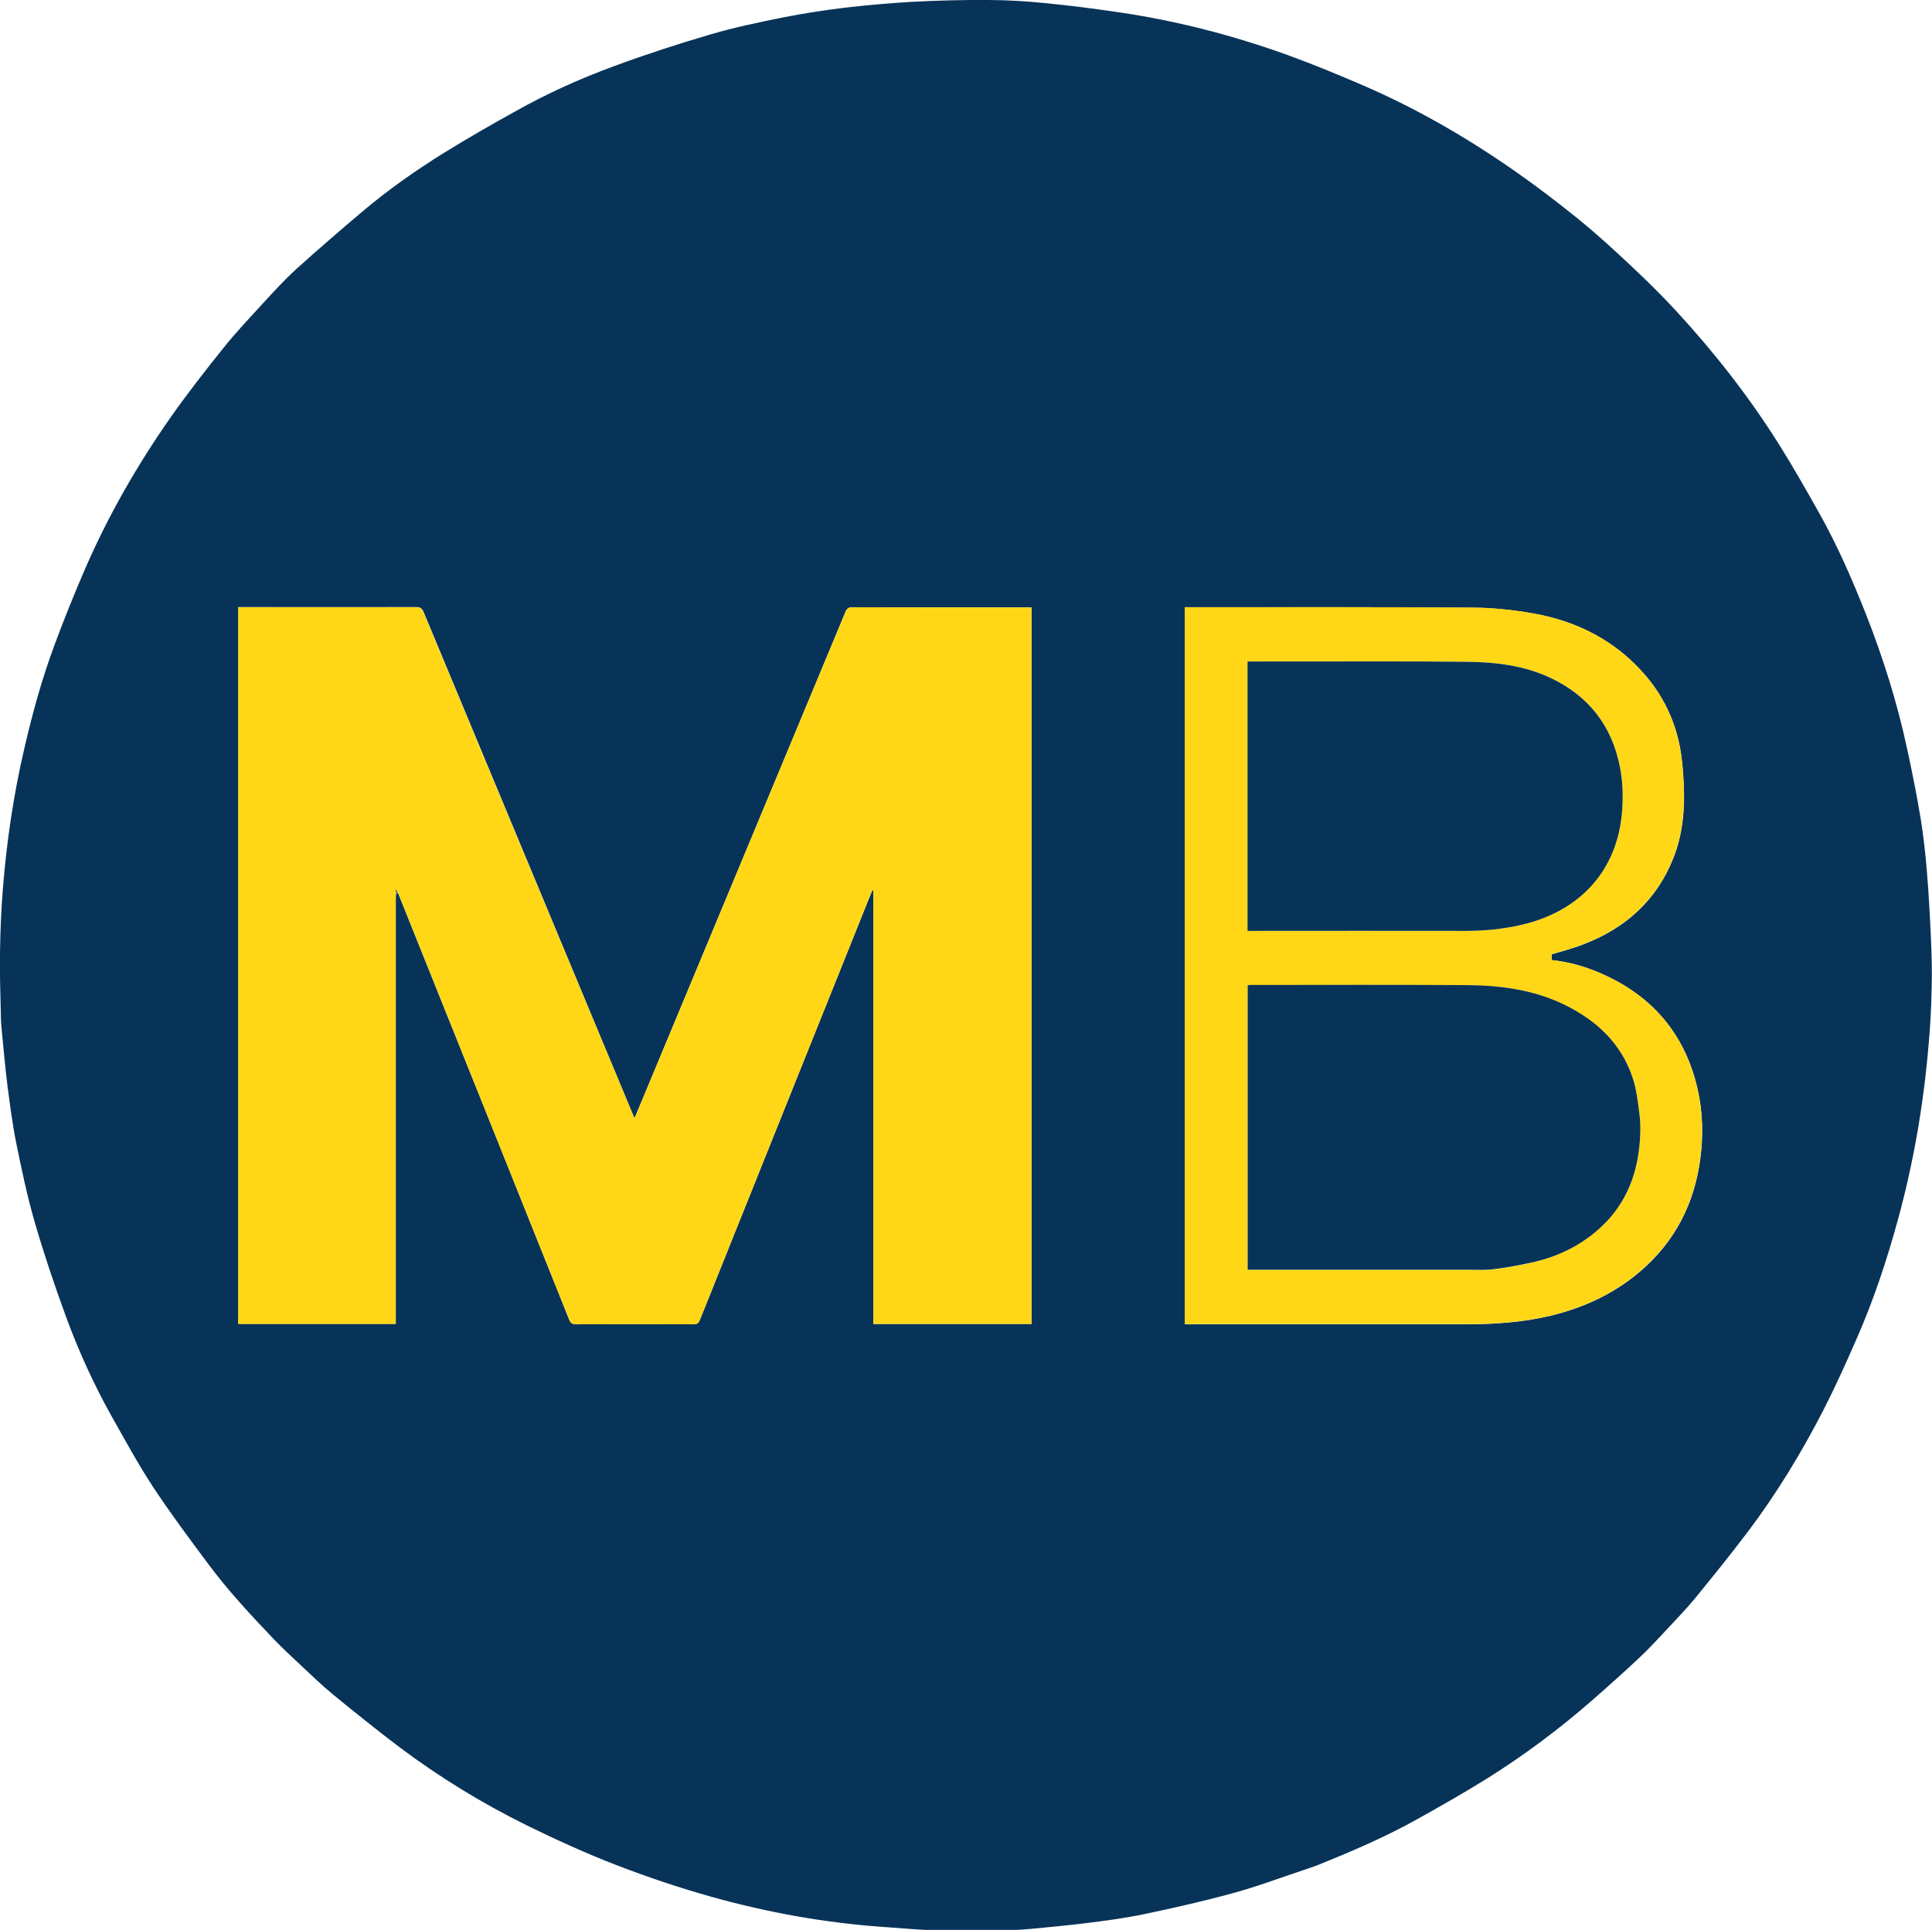 <?xml version="1.0" encoding="utf-8"?>
<!-- Generator: Adobe Illustrator 27.5.0, SVG Export Plug-In . SVG Version: 6.00 Build 0)  -->
<svg version="1.1" id="Layer_1" xmlns="http://www.w3.org/2000/svg" xmlns:xlink="http://www.w3.org/1999/xlink" x="0px" y="0px"
	 viewBox="0 0 1168 1167" style="enable-background:new 0 0 1168 1167;" xml:space="preserve">
<style type="text/css">
	.st0{fill:#083358;}
	.st1{fill:#FFD717;}
	.st2{fill:#35514C;}
</style>
<path class="st0" d="M788.1,1130.8c-14.4,4.8-28.4,10.1-42.8,14c-17.9,4.9-36,9-54.2,12.8c-11.1,2.3-22.4,3.8-33.6,5.2
	c-11.4,1.5-22.9,2.4-34.4,3.6c-3.4,0.3-6.9,0.6-10.4,0.6c-13.9,0.3-27.7,0.8-41.6,0.5c-12.5-0.3-25-1.4-37.5-2.3
	c-35-2.5-69.4-8.7-103.1-18.1c-19.6-5.5-39-12-57.9-19.3c-18.2-7-36.1-15.2-53.7-23.8c-27.2-13.4-53-29.2-77.3-47.4
	c-13.6-10.3-26.9-21-40.1-31.8c-6.6-5.4-12.8-11.4-19.1-17.3c-5.6-5.3-11.3-10.5-16.7-16.1c-14-14.7-27.8-29.5-39.9-45.8
	c-11.4-15.3-22.8-30.6-33.3-46.5c-9.1-13.9-17-28.5-25.2-43c-10.7-19.2-19.8-39.2-27.4-59.9C33,777.4,26.6,758.3,21,739.1
	c-4.6-15.9-8-32.2-11.3-48.5c-2.2-11-3.6-22.2-5.1-33.3c-1.4-11.2-2.4-22.5-3.5-33.8c-0.4-3.6-0.6-7.3-0.6-10.9
	c-0.3-12.2-0.7-24.4-0.5-36.5c0.2-13.1,0.7-26.3,1.8-39.4c2.3-28.5,6.5-56.7,13-84.5c4.9-21.2,10.7-42.2,18.3-62.6
	c5.8-15.6,12-31,18.6-46.2c14-32.1,31.4-62.4,51.5-91.1c10.2-14.5,21.2-28.6,32.3-42.4c7.7-9.6,16.3-18.6,24.6-27.7
	c6.1-6.6,12.2-13.3,18.9-19.4c13.1-11.8,26.5-23.4,40-34.8c15.5-13.1,32.1-24.8,49.3-35.5c14.2-8.8,28.7-17.1,43.3-25.2
	c19.2-10.8,39.2-19.8,59.9-27.4c19-7,38.3-13.3,57.7-19c14.6-4.3,29.5-7.4,44.4-10.4c12.2-2.4,24.5-4.3,36.8-5.8
	c13.6-1.6,27.3-2.8,41-3.6c15.2-0.8,30.5-1.2,45.7-1.1c11.3,0,22.7,0.7,34,1.8c15.5,1.5,31,3.5,46.4,5.8
	c34.5,5.1,68.2,13.9,101,25.7c15.4,5.6,30.6,11.9,45.7,18.4c31.9,13.8,61.9,31.1,90.4,50.9c13.5,9.4,26.7,19.4,39.5,29.8
	c11.1,9,21.7,18.7,32.1,28.5c9.3,8.7,18.4,17.7,27.1,27.1c23,25,43.9,51.6,62,80.4c8.7,13.8,16.7,28,24.7,42.2
	c10.9,19.4,19.8,39.9,28,60.6c10.5,26.7,19.1,54.1,25.1,82.2c3,13.9,5.8,27.8,8.1,41.9c1.7,10.4,2.8,20.9,3.7,31.4
	c1.1,13.1,1.8,26.2,2.4,39.3c0.5,10.5,0.8,21,0.5,31.5c-0.2,11.3-0.8,22.5-1.8,33.7c-3,35.9-9,71.3-18.5,106
	c-6.7,24.6-14.7,48.7-24.9,72c-6.4,14.7-13,29.3-20.3,43.6c-13.2,25.6-28.1,50.2-45.5,73.3c-10.3,13.6-21,26.9-31.8,40.1
	c-5.4,6.6-11.3,12.7-17.1,18.9c-5.6,6-11.2,12.1-17.2,17.7c-9.3,8.7-18.8,17.2-28.4,25.6c-19.7,17.2-40.6,32.8-62.7,46.7
	c-13.9,8.7-28.2,16.8-42.5,24.8c-19.6,11-40.3,19.8-61.1,28.2C793.4,1129,790.9,1129.8,788.1,1130.8 M239.7,539.7
	c0.2,0,0.4,0,0.9,0.4c0.1,0.2,0.2,0.3,0.3,0.5C275.3,626.3,309.7,712,344,797.7c0.9,2.3,1.9,3.1,4.4,3.1c23.6-0.1,47.2-0.1,70.8,0
	c2.1,0,3.1-0.6,3.9-2.6c34.3-85.6,68.7-171.2,103-256.8c0.4-1,0.9-2,1.3-3.1c0.2,0.1,0.4,0.1,0.6,0.2c0,87.3,0,174.7,0,262.1
	c32,0,63.8,0,95.6,0c0-144.5,0-288.8,0-433.3c-1.2,0-2.1,0-3.1,0c-35,0-70,0-105.1-0.1c-2.4,0-3.4,0.8-4.3,2.9
	c-41.4,99.5-82.9,199-124.3,298.5c-1,2.4-2,4.8-3.2,7.6c-0.5-1.1-0.7-1.7-1-2.3c-42.2-101.4-84.4-202.6-126.5-303.8
	c-1-2.4-2.2-3-4.6-3c-34.7,0.1-69.4,0-104.2,0c-1.1,0-2.1,0-3.2,0c0,144.7,0,289,0,433.4c31.7,0,63.3,0,95.2,0c0-1.5,0-2.7,0-4
	c0-84.4,0-168.8,0-253.3C239.3,542.1,239.3,540.9,239.7,539.7 M720.6,367.2c-1.4,0-2.9,0-4.2,0c0,144.8,0,289,0,433.6
	c1.4,0,2.6,0,3.8,0c55.4,0,110.7,0,166.1,0c17,0,33.8-1.1,50.4-5c22-5.2,41.6-14.6,58.2-29.9c20.7-19.1,31.3-43.3,33.7-71.2
	c1.2-13.9,0.2-27.6-3.5-41c-8.6-31.5-28.7-53-58.5-65.6c-9.1-3.9-18.6-6.5-28.5-7.5c0-1.3,0-2.5,0-3.5c6.3-1.9,12.5-3.5,18.5-5.8
	c25.7-9.7,44.8-26.5,55.1-52.5c5.7-14.5,7-29.7,6.2-45.2c-0.3-6.2-0.8-12.4-1.7-18.5c-2.7-17.1-9.6-32.5-20.6-45.7
	c-18.1-21.6-41.7-33.7-69.1-38.5c-11.6-2-23.5-3.3-35.3-3.4C834.4,367,777.8,367.2,720.6,367.2z"/>
<path class="st1" d="M239.3,539.7c0,1.2-0.1,2.4-0.1,3.6c0,84.4,0,168.8,0,253.3c0,1.3,0,2.5,0,4c-31.8,0-63.4,0-95.2,0
	c0-144.4,0-288.7,0-433.4c1.1,0,2.1,0,3.2,0c34.7,0,69.4,0,104.2,0c2.4,0,3.6,0.6,4.6,3c42.1,101.2,84.3,202.5,126.6,303.7
	c0.3,0.6,0.5,1.3,1,2.3c1.2-2.8,2.2-5.2,3.2-7.6c41.5-99.5,82.9-199,124.3-298.5c0.9-2.2,1.9-2.9,4.3-2.9c35,0.1,70,0.1,105.1,0.1
	c1,0,1.9,0,3.1,0c0,144.5,0,288.8,0,433.3c-31.8,0-63.6,0-95.6,0c0-87.4,0-174.7,0-262.1c-0.2-0.1-0.4-0.1-0.6-0.2
	c-0.4,1-0.9,2-1.3,3.1c-34.4,85.6-68.7,171.2-103,256.8c-0.8,2-1.8,2.6-3.9,2.6c-23.6-0.1-47.2-0.1-70.8,0c-2.5,0-3.5-0.8-4.4-3.1
	c-34.3-85.7-68.7-171.4-103.1-257.1c-0.1-0.2-0.2-0.3-0.4-0.9c-0.4-0.8-0.7-1.3-1.3-2.3C239.3,538.6,239.3,539.1,239.3,539.7z"/>
<path class="st1" d="M720.9,367.2c56.9,0,113.6-0.2,170.2,0.2c11.8,0.1,23.7,1.4,35.3,3.4c27.4,4.8,51,16.9,69.1,38.5
	c11.1,13.3,18,28.6,20.6,45.7c1,6.1,1.4,12.3,1.7,18.5c0.8,15.4-0.5,30.7-6.2,45.2c-10.2,25.9-29.3,42.8-55.1,52.5
	c-6,2.3-12.2,3.9-18.5,5.8c0,1,0,2.2,0,3.5c9.9,1.1,19.4,3.7,28.5,7.5c29.8,12.6,49.9,34.2,58.5,65.6c3.7,13.4,4.7,27.2,3.5,41
	c-2.4,27.9-13,52-33.7,71.2c-16.6,15.3-36.3,24.8-58.2,29.9c-16.6,3.9-33.5,5-50.4,5c-55.4,0-110.7,0-166.1,0c-1.2,0-2.4,0-3.8,0
	c0-144.5,0-288.8,0-433.6C717.7,367.2,719.1,367.2,720.9,367.2 M972.1,737.7c13.4-14.6,18.7-32.2,19.5-51.5c0.2-4.5,0-9.1-0.6-13.6
	c-1-6.8-1.7-13.7-3.8-20.2c-6.9-21.3-22-35.3-41.7-44.9c-18.2-8.9-37.9-11.6-57.8-11.7c-43.7-0.4-87.5-0.1-131.2-0.1
	c-0.8,0-1.5,0.1-2.2,0.2c0,57.4,0,114.6,0,172c1.1,0,2,0,2.8,0c43.5,0,87.1,0,130.6,0c5.1,0,10.2,0.3,15.2-0.3
	c7.8-1,15.6-2.4,23.2-4.1C943.8,759.4,959.3,751.4,972.1,737.7 M782.4,400c-9.4,0-18.8,0-28.2,0c0,54.5,0,108.6,0,162.9
	c1,0,1.7,0,2.5,0c43.2,0,86.5,0,129.7,0c11.2,0,22.2-1.1,33.1-3.6c34.4-7.8,58.5-31.8,61.2-69.5c0.6-8.5,0.3-17.3-1.3-25.6
	c-4.7-25-18.8-43.3-41.9-54.2c-15.8-7.5-32.9-9.6-50.1-9.8C852.6,399.9,817.8,400,782.4,400z"/>
<path class="st2" d="M239.5,539.7c-0.2-0.5-0.3-1.1-0.4-2.3c0.6,1,0.9,1.5,1.2,2.1C240.1,539.7,239.9,539.7,239.5,539.7z"/>
<path class="st0" d="M972,737.9c-12.7,13.5-28.2,21.6-45.9,25.5c-7.7,1.7-15.4,3.1-23.2,4.1c-5,0.6-10.1,0.3-15.2,0.3
	c-43.5,0-87.1,0-130.6,0c-0.9,0-1.8,0-2.8,0c0-57.4,0-114.6,0-172c0.7-0.1,1.5-0.2,2.2-0.2c43.7,0,87.5-0.2,131.2,0.1
	c19.9,0.2,39.5,2.9,57.8,11.7c19.7,9.6,34.8,23.6,41.7,44.9c2.1,6.5,2.9,13.4,3.8,20.2c0.6,4.5,0.8,9.1,0.6,13.6
	C990.8,705.5,985.5,723.1,972,737.9z"/>
<path class="st0" d="M782.7,400c35.1,0,69.9-0.2,104.7,0.2c17.2,0.2,34.3,2.3,50.1,9.8c23.1,10.9,37.2,29.3,41.9,54.2
	c1.6,8.3,1.9,17.1,1.3,25.6c-2.7,37.8-26.8,61.7-61.2,69.5c-10.9,2.5-21.9,3.6-33.1,3.6c-43.2-0.1-86.5,0-129.7,0
	c-0.8,0-1.6,0-2.5,0c0-54.3,0-108.4,0-162.9C763.6,400,773,400,782.7,400z"/>
</svg>
